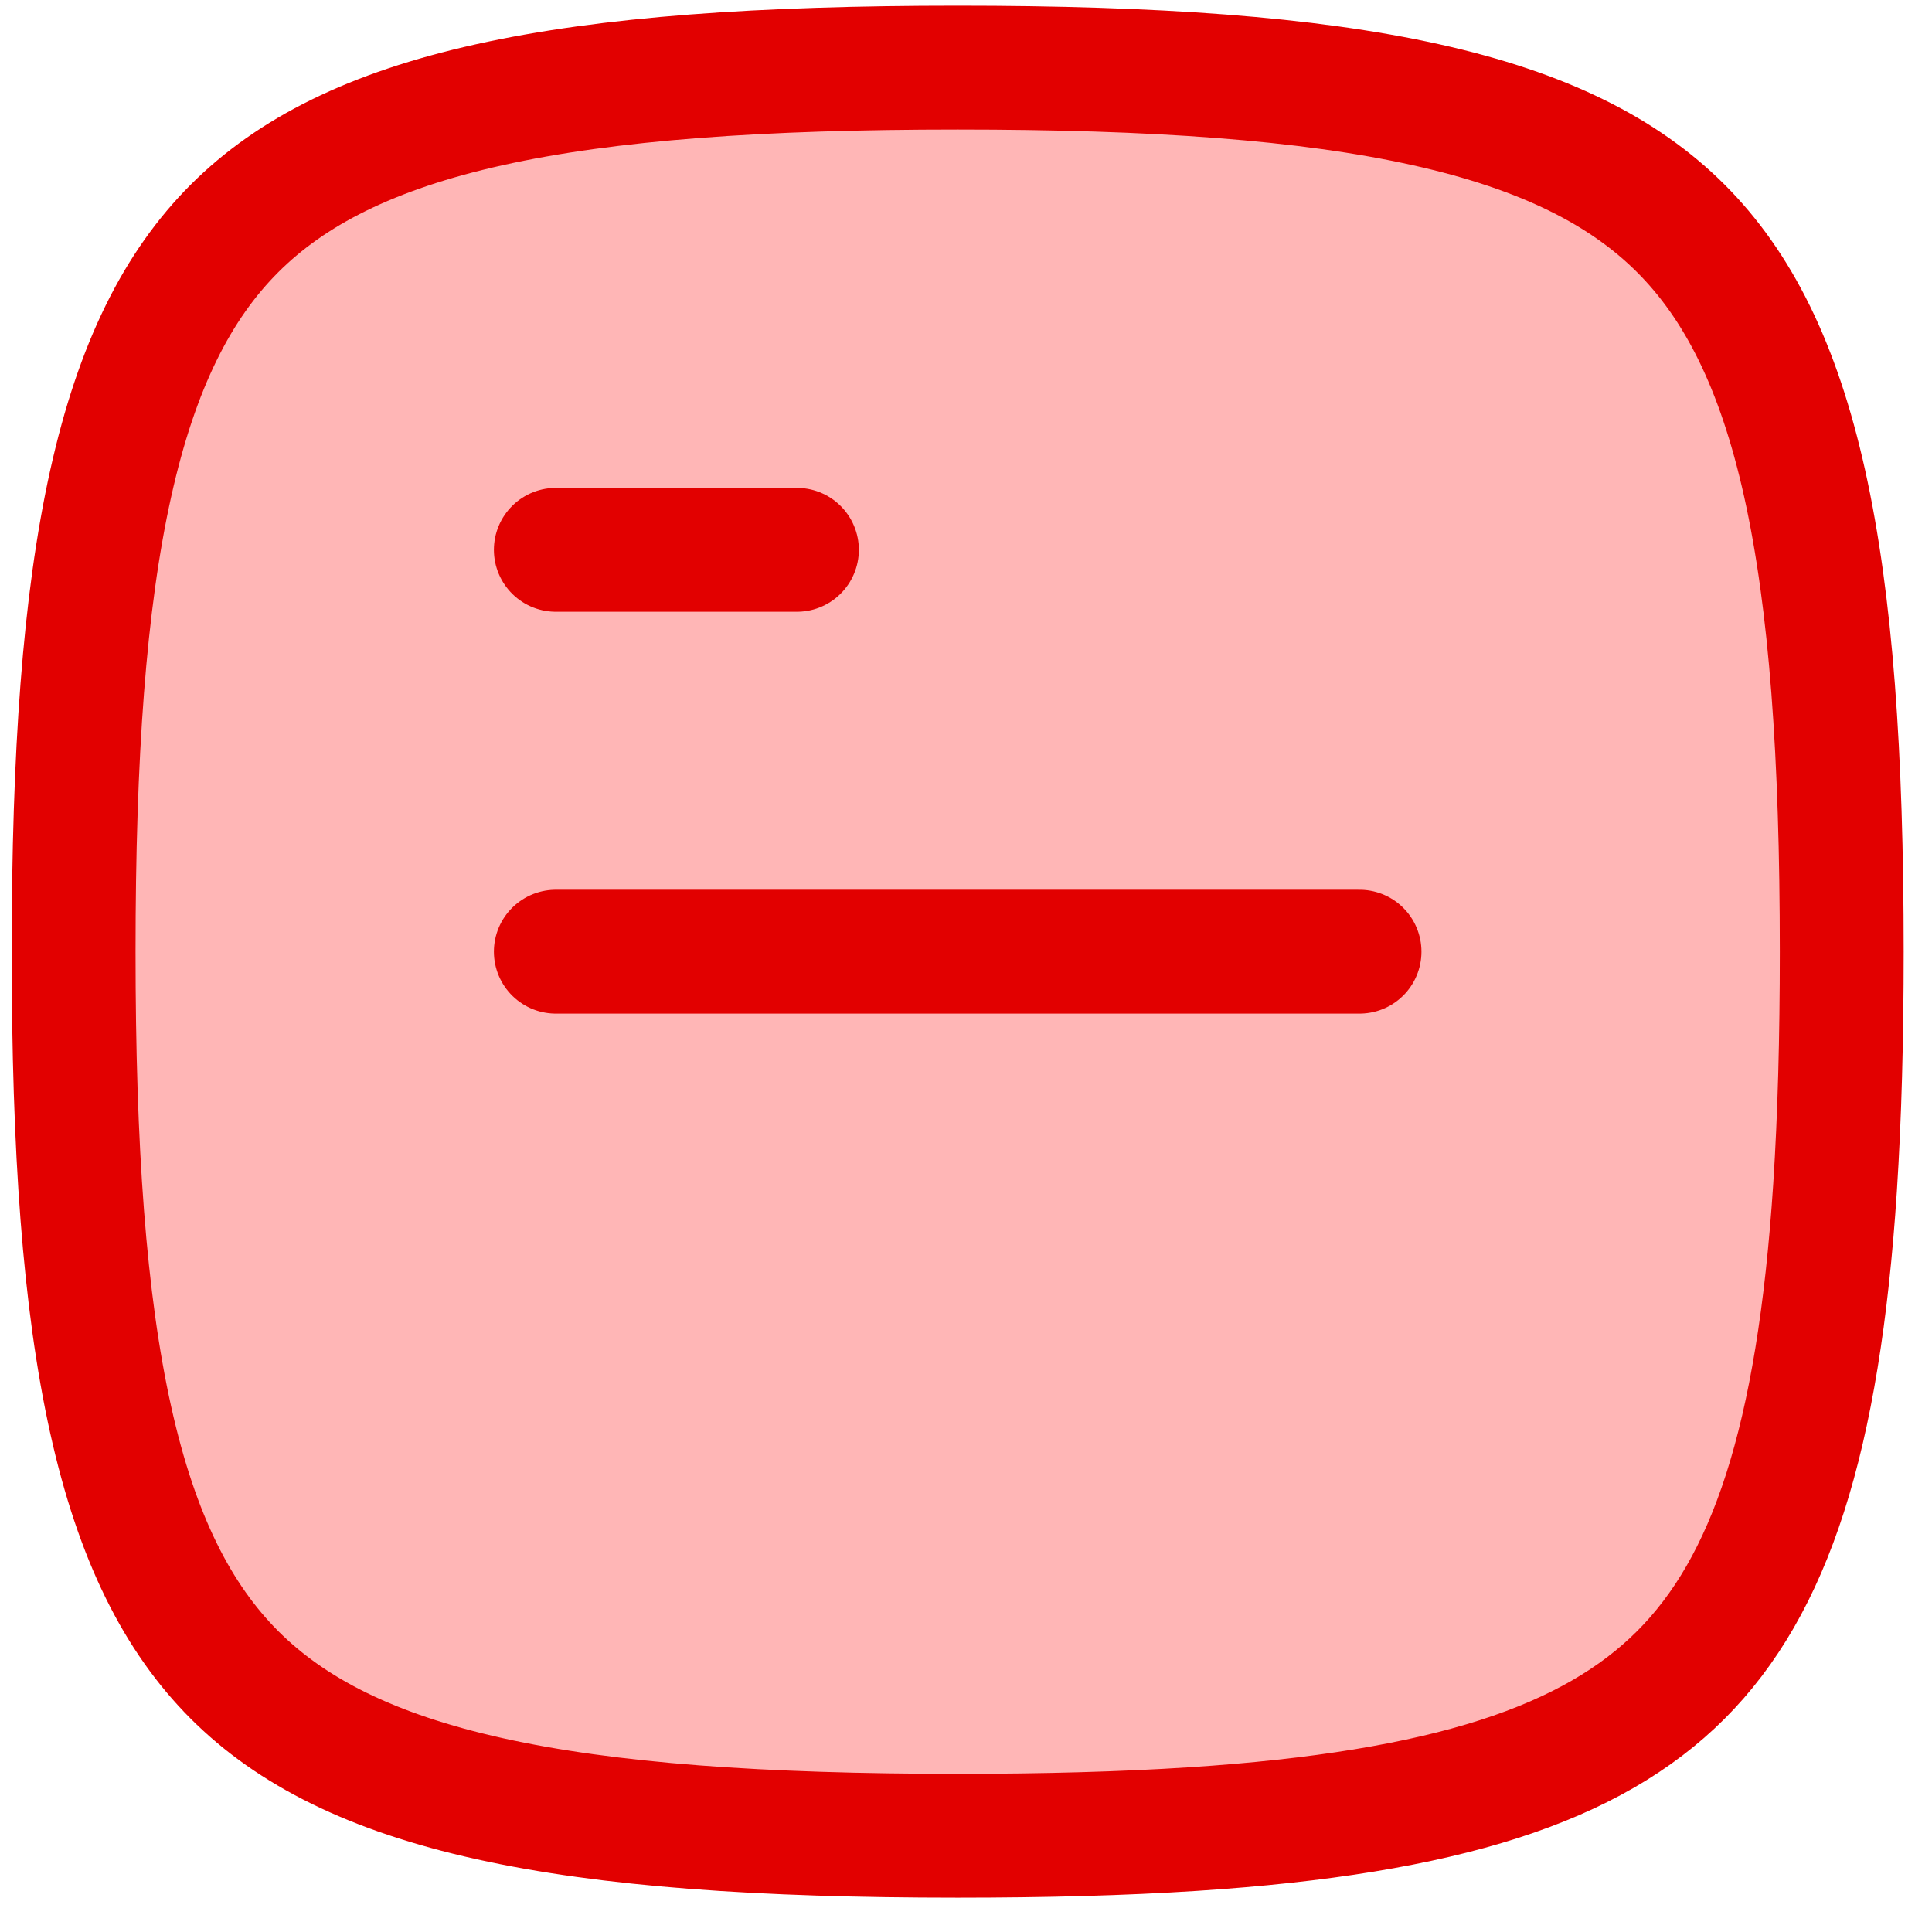 <svg xmlns="http://www.w3.org/2000/svg" width="39" height="39" viewBox="0 0 39 39" fill="none"><path d="M1.486 19.211C1.486 23.182 1.701 26.262 2.235 28.664C2.765 31.048 3.587 32.663 4.733 33.81C5.88 34.956 7.495 35.778 9.879 36.308C12.281 36.842 15.361 37.057 19.332 37.057C21.08 37.057 22.661 37.015 24.093 36.922C29.208 36.588 32.138 35.603 33.931 33.81C35.724 32.017 36.709 29.087 37.043 23.972C37.136 22.54 37.178 20.959 37.178 19.211C37.178 15.24 36.963 12.16 36.429 9.758C35.899 7.374 35.077 5.758 33.931 4.612C32.785 3.466 31.169 2.644 28.785 2.114C26.383 1.58 23.303 1.365 19.332 1.365C15.361 1.365 12.281 1.58 9.879 2.114C7.495 2.644 5.88 3.466 4.733 4.612C3.587 5.758 2.765 7.374 2.235 9.758C1.701 12.16 1.486 15.24 1.486 19.211Z" fill="#FFB6B6" stroke="#E20000" stroke-width="2.5" stroke-linecap="round" stroke-linejoin="round"></path><path d="M11.22 11.099H16.087" stroke="#E20000" stroke-width="2.5" stroke-linecap="round" stroke-linejoin="round"></path><path d="M11.22 19.211H27.444" stroke="#E20000" stroke-width="2.5" stroke-linecap="round" stroke-linejoin="round"></path></svg>